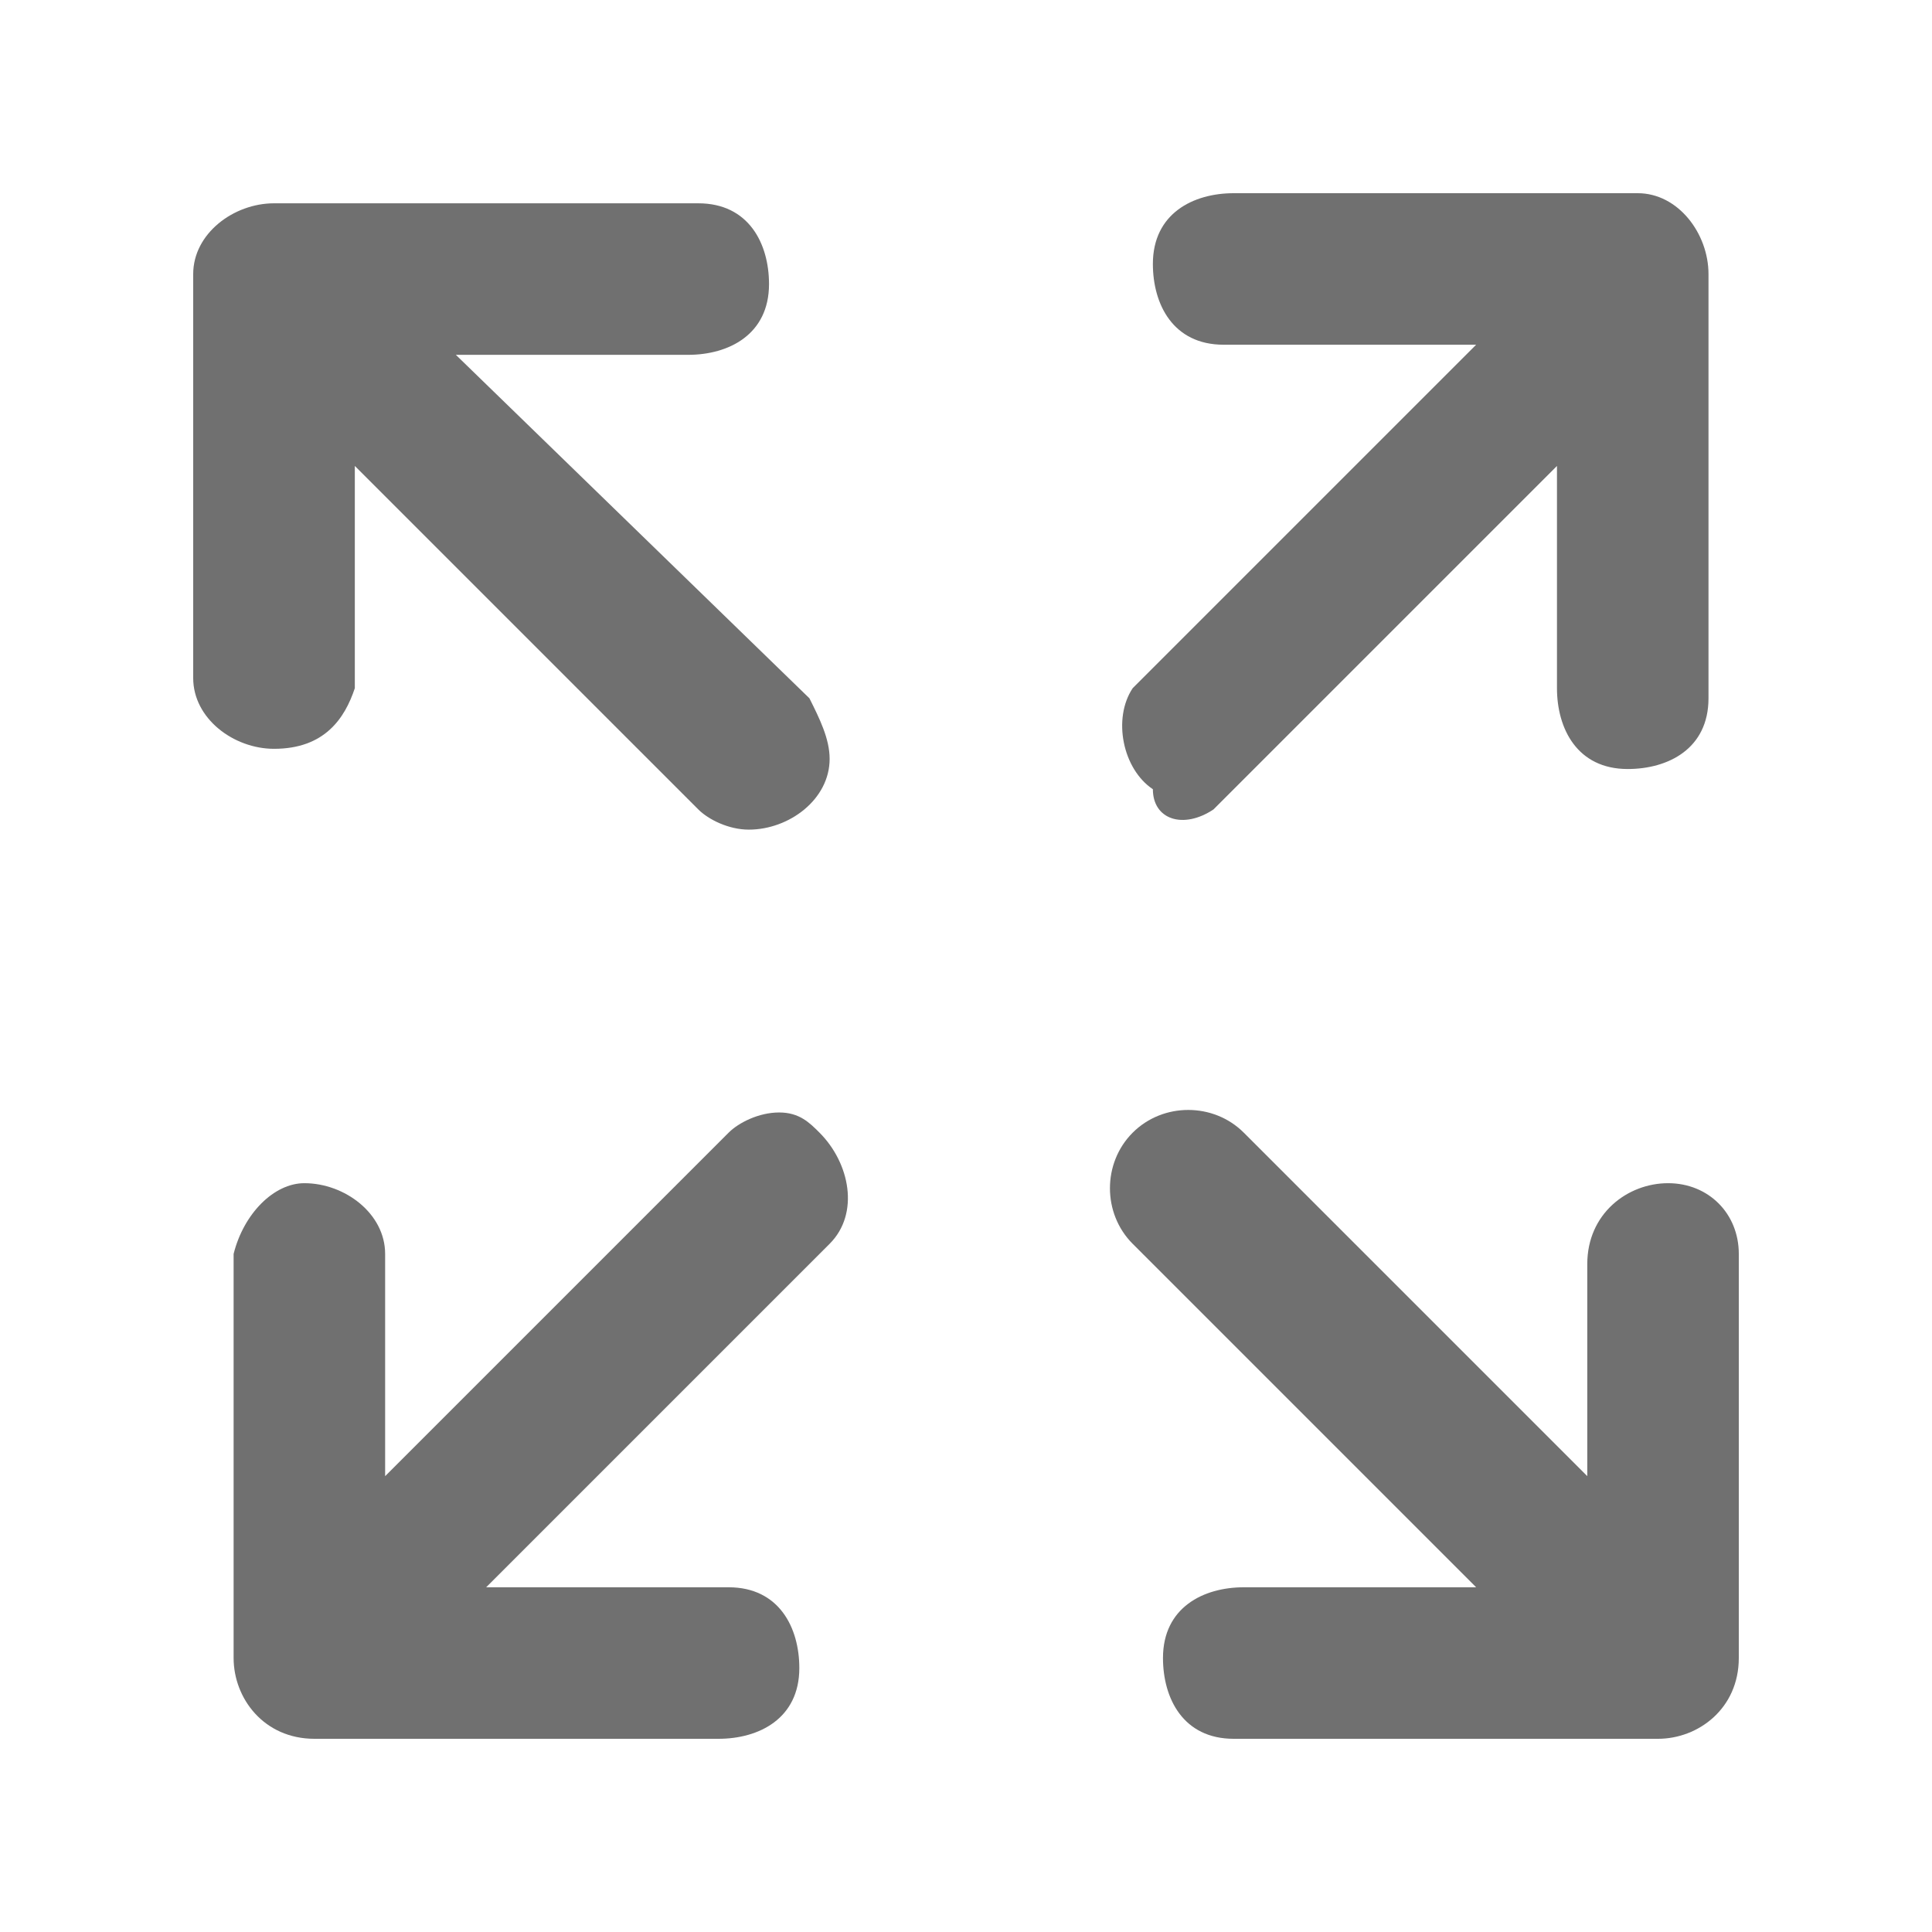 <svg xmlns="http://www.w3.org/2000/svg" xmlns:xlink="http://www.w3.org/1999/xlink" width="500" zoomAndPan="magnify" viewBox="0 0 375 375" height="500" preserveAspectRatio="xMidYMid meet" version="1.0"><defs><clipPath id="12d573d0c1"><path d="M 215 215 L 337.5 215 L 337.5 337.5 L 215 337.5 Z M 215 215 " clip-rule="nonzero"/></clipPath><clipPath id="8265be1b4f"><path d="M 45 215 L 165 215 L 165 337.5 L 45 337.5 Z M 45 215 " clip-rule="nonzero"/></clipPath><clipPath id="5b62e3ae59"><path d="M 217 37.5 L 332 37.5 L 332 160 L 217 160 Z M 217 37.5 " clip-rule="nonzero"/></clipPath><clipPath id="066fc32732"><path d="M 37.5 39 L 162 39 L 162 162 L 37.5 162 Z M 37.5 39 " clip-rule="nonzero"/></clipPath></defs><g clip-path="url(#12d573d0c1)"><path fill="#707070" d="M 323.773 229.656 C 315.93 229.656 308.09 235.539 308.09 245.344 L 308.09 286.52 L 241.422 219.852 C 235.539 213.969 225.734 213.969 219.852 219.852 C 213.969 225.734 213.969 235.539 219.852 241.422 L 286.52 308.09 L 241.422 308.09 C 233.578 308.09 225.734 312.012 225.734 321.812 C 225.734 329.656 229.656 337.5 239.461 337.5 C 241.422 337.5 241.422 337.5 243.383 337.5 L 321.812 337.5 C 329.656 337.5 337.5 331.617 337.5 321.812 L 337.5 243.383 C 337.5 235.539 331.617 229.656 323.773 229.656 Z M 323.773 229.656 " fill-opacity="1" fill-rule="nonzero"/></g><g clip-path="url(#8265be1b4f)"><path fill="#707070" d="M 151.227 215.93 C 147.305 215.93 143.383 217.891 141.422 219.852 L 74.754 286.52 L 74.754 243.383 C 74.754 235.539 66.91 229.656 59.07 229.656 C 53.188 229.656 47.305 235.539 45.344 243.383 L 45.344 321.812 C 45.344 329.656 51.227 337.5 61.031 337.5 L 139.461 337.5 C 147.305 337.5 155.148 333.578 155.148 323.773 C 155.148 315.93 151.227 308.09 141.422 308.09 C 139.461 308.09 139.461 308.09 137.5 308.09 L 94.363 308.09 L 161.031 241.422 C 166.91 235.539 164.949 225.734 159.07 219.852 C 157.109 217.891 155.148 215.93 151.227 215.93 Z M 151.227 215.93 " fill-opacity="1" fill-rule="nonzero"/></g><g clip-path="url(#5b62e3ae59)"><path fill="#707070" d="M 235.539 157.109 L 302.207 90.441 L 302.207 133.578 C 302.207 141.422 306.129 149.266 315.93 149.266 C 323.773 149.266 331.617 145.344 331.617 135.539 C 331.617 133.578 331.617 133.578 331.617 131.617 L 331.617 53.188 C 331.617 45.344 325.734 37.5 317.891 37.5 L 239.461 37.5 C 231.617 37.5 223.773 41.422 223.773 51.227 C 223.773 59.07 227.695 66.91 237.5 66.91 C 239.461 66.91 239.461 66.91 241.422 66.91 L 286.52 66.91 L 219.852 133.578 C 215.93 139.461 217.891 149.266 223.773 153.188 C 223.773 159.07 229.656 161.031 235.539 157.109 Z M 235.539 157.109 " fill-opacity="1" fill-rule="nonzero"/></g><g clip-path="url(#066fc32732)"><path fill="#707070" d="M 68.871 133.578 L 68.871 90.441 L 135.539 157.109 C 137.5 159.07 141.422 161.031 145.344 161.031 C 153.188 161.031 161.031 155.148 161.031 147.305 C 161.031 143.383 159.07 139.461 157.109 135.539 L 88.48 68.871 L 133.578 68.871 C 141.422 68.871 149.266 64.949 149.266 55.148 C 149.266 47.305 145.344 39.461 135.539 39.461 C 133.578 39.461 133.578 39.461 131.617 39.461 L 53.188 39.461 C 45.344 39.461 37.5 45.344 37.5 53.188 L 37.5 131.617 C 37.5 139.461 45.344 145.344 53.188 145.344 C 62.988 145.344 66.91 139.461 68.871 133.578 Z M 68.871 133.578 " fill-opacity="1" fill-rule="nonzero"/></g></svg>
